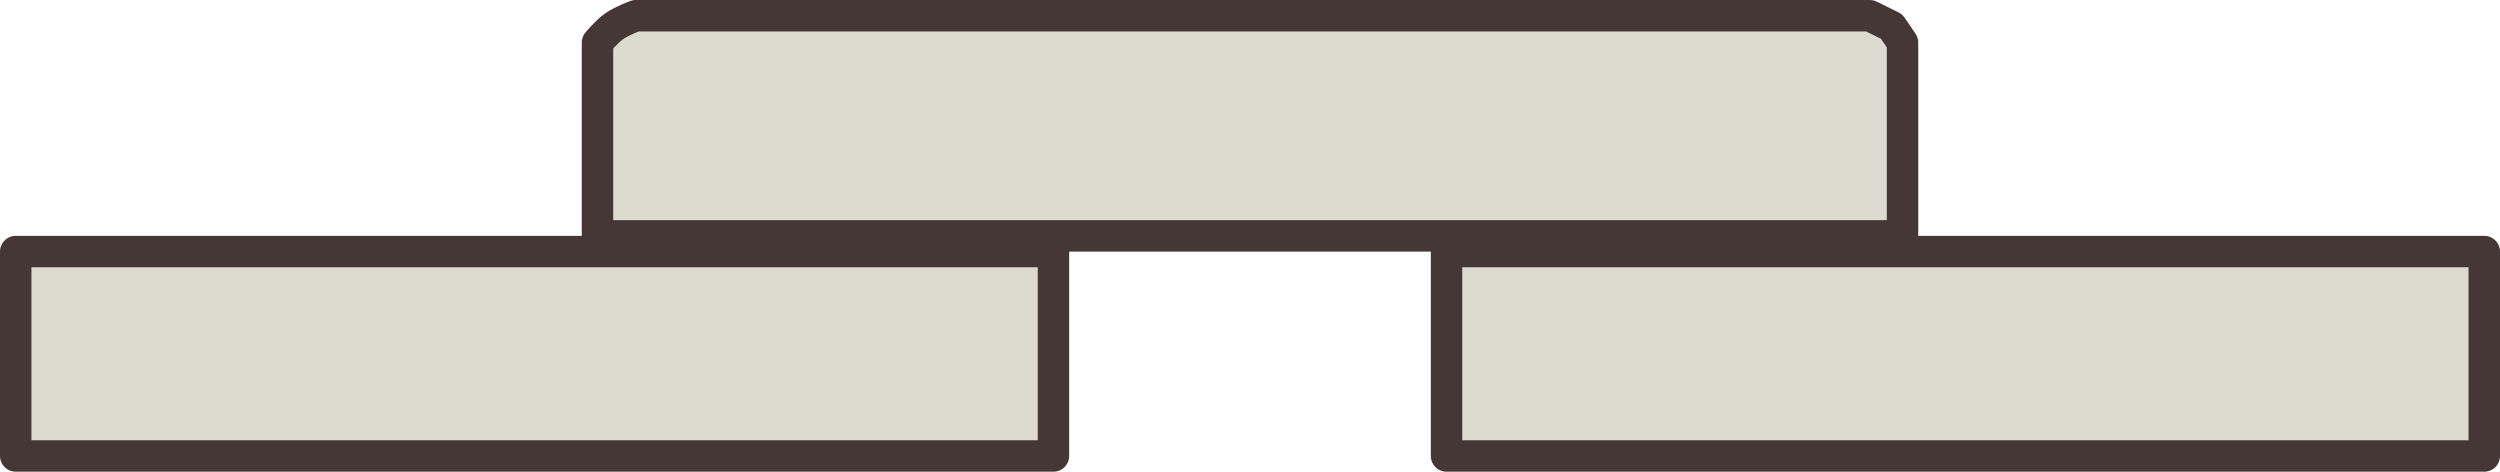 <svg width="159" height="30" viewBox="0 0 159 30" fill="none" xmlns="http://www.w3.org/2000/svg">
<path d="M67 29H1V16H67V29Z" fill="#DDDAD0" stroke="#453735" stroke-width="2" stroke-linejoin="round"/>
<path d="M158 29H92V16H158V29Z" fill="#DDDAD0" stroke="#453735" stroke-width="2" stroke-linejoin="round"/>
<path d="M121 15H38V2.707C38 2.707 38.577 2.016 39.042 1.683C39.532 1.332 40.431 1 40.431 1H118.916L120.305 1.683L121 2.707V15Z" fill="#DDDAD0" stroke="#453735" stroke-width="2" stroke-linejoin="round"/>
</svg>

